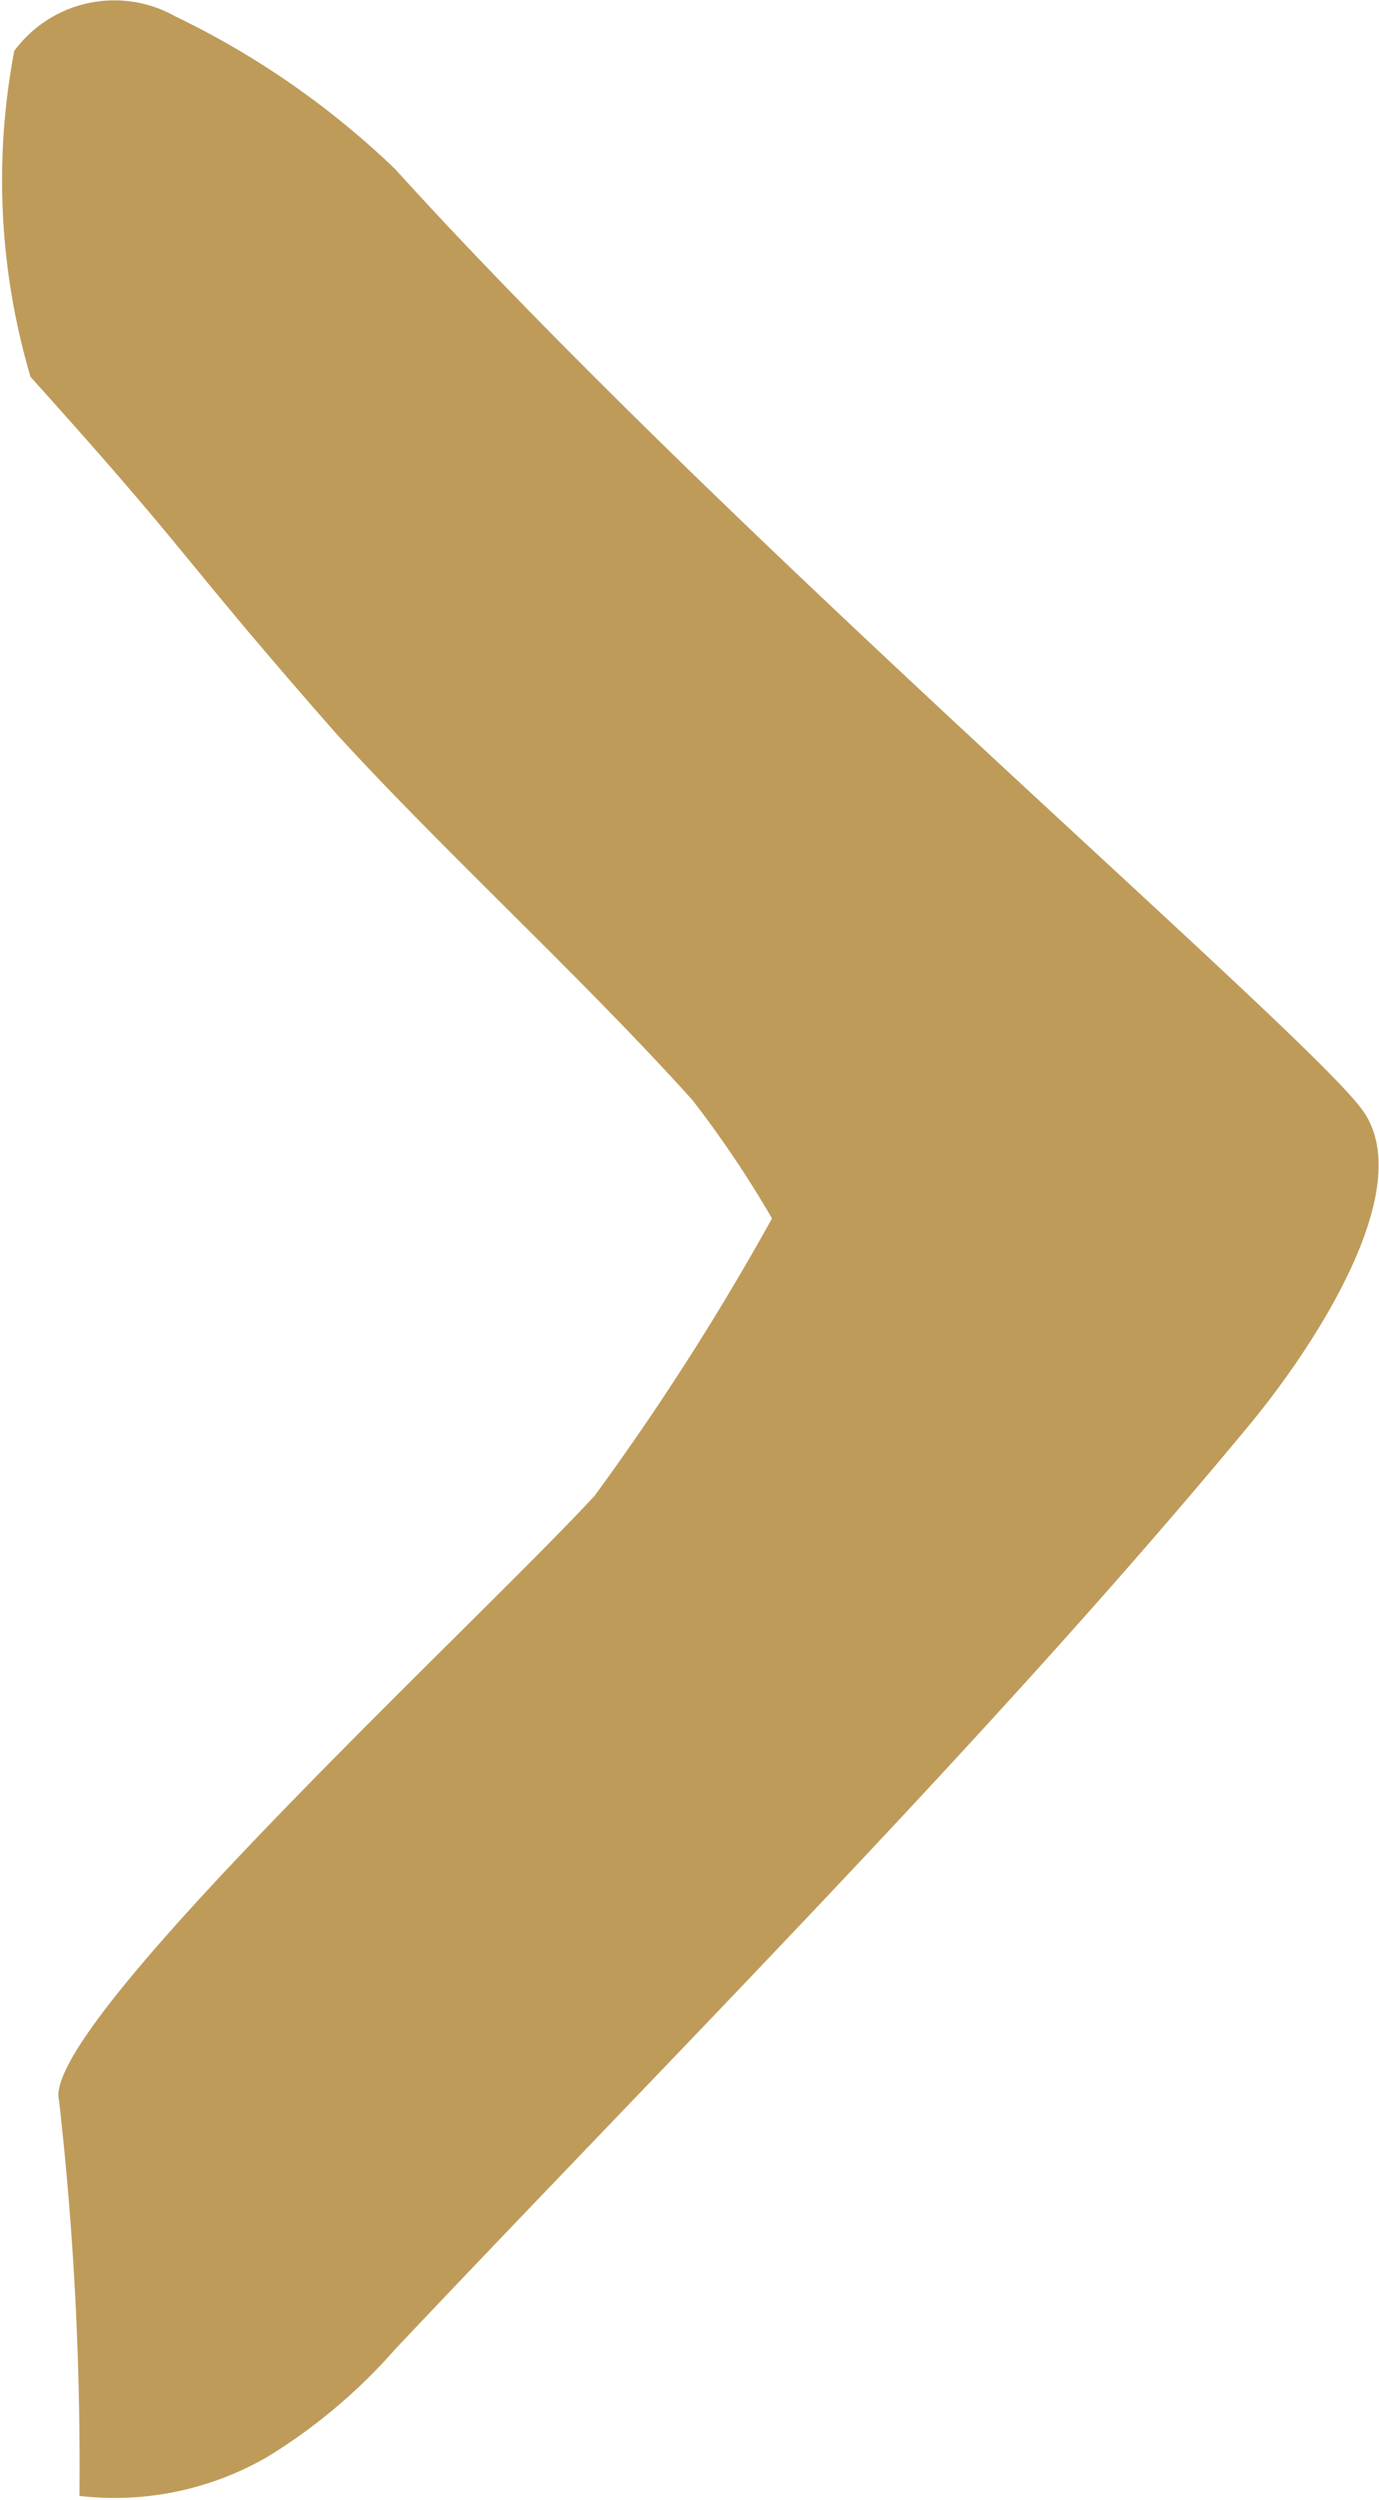 <svg id="Layer_1" data-name="Layer 1" xmlns="http://www.w3.org/2000/svg" viewBox="0 0 6.77 12.27"><defs><style>.cls-1{fill:#be9b59;}</style></defs><title>arrow</title><path class="cls-1" d="M7.29,6.9C8.11,7.81,8,7.75,8.79,8.65c0.53,0.58,1.22,1.21,1.75,1.8a5.28,5.28,0,0,1,.39.58,12.83,12.83,0,0,1-.87,1.36C9.5,13,7.33,15,7.43,15.36a15.9,15.9,0,0,1,.1,1.94,1.5,1.5,0,0,0,.92-0.19,2.73,2.73,0,0,0,.63-0.53c1.37-1.45,2.92-3,4.18-4.52,0.31-.37.85-1.17,0.57-1.56s-3.1-2.8-4.75-4.62A4.16,4.16,0,0,0,8,5.13a0.61,0.61,0,0,0-.79.17A3.4,3.4,0,0,0,7.29,6.9Z" transform="translate(-7.14 -5.05)"/></svg>